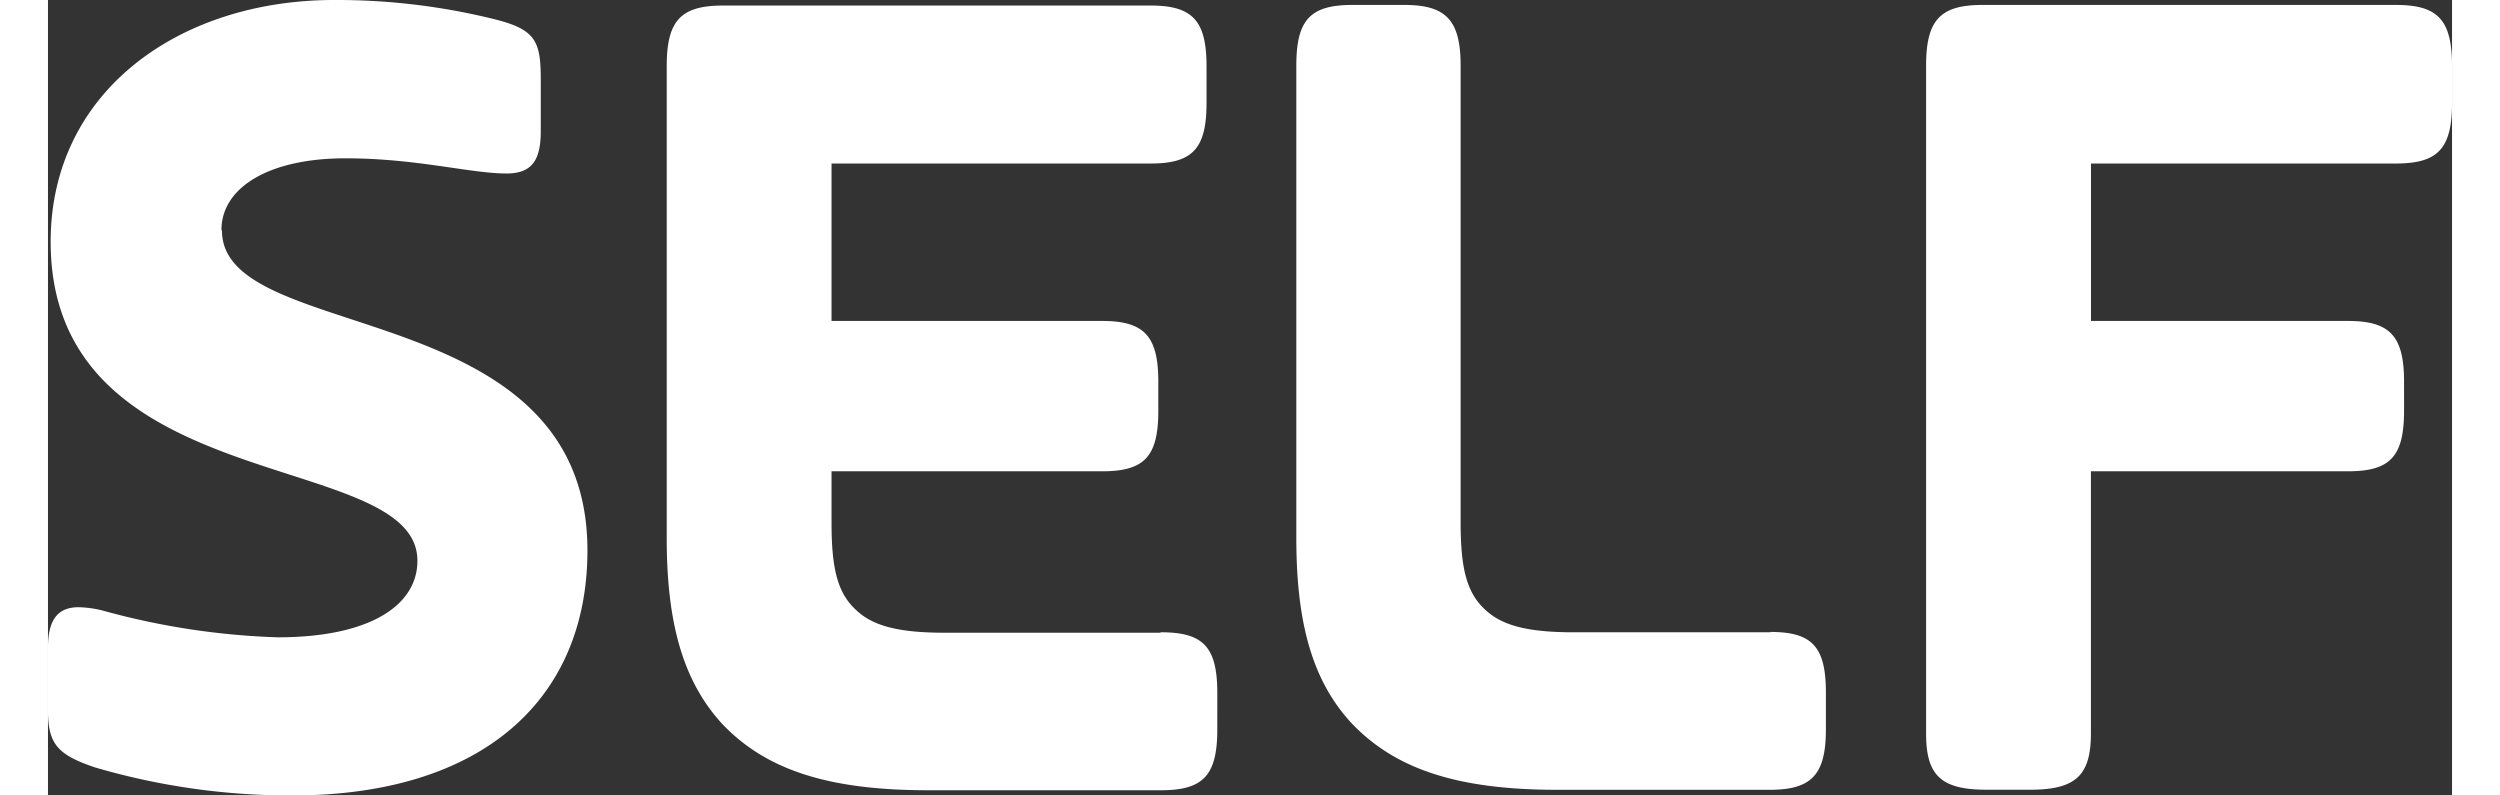 <svg xmlns="http://www.w3.org/2000/svg" viewBox="0 0 277.14 91.7" width="110" height="35"><rect x="0" y="0" width="277.14" height="91.7" fill="#333333" stroke="none"/><defs><style>.cls-1{fill:#ffffff;}</style></defs><g id="Layer_2" data-name="Layer 2"><g id="Layer_1-2" data-name="Layer 1"><path class="cls-1" d="M20,26.51c0-4.86,5.41-8.26,14.3-8.26C42.5,18.25,48.68,20,52.88,20c3,0,3.93-1.66,3.93-4.88V9.23c0-4.42-.53-5.81-5.28-7A75.56,75.56,0,0,0,33,0C15.07,0,.31,10.59.31,27.87c0,29.84,42.28,23.75,42.28,36.77,0,5.12-5.43,8.83-16.11,8.83a85.55,85.55,0,0,1-19.86-3A12.43,12.43,0,0,0,3.53,70C1,70,0,71.61,0,74.7v7.15C0,85.76,1.08,87,5.43,88.47A80,80,0,0,0,28.14,91.7c22.07,0,34.05-11.17,34.05-28.25,0-29.55-42.13-23.61-42.13-36.86M128.2,72.94H103.3c-5.38,0-8.25-.84-10.1-2.58-2.21-2-2.87-4.86-2.87-10.13v-5.9h31.2c4.9,0,6.47-1.72,6.47-7V44c0-5.27-1.63-7-6.47-7H90.33V18.85h36.79c4.87,0,6.44-1.75,6.44-7V7.64c0-5.28-1.63-7-6.44-7H77.81c-4.87,0-6.48,1.74-6.48,7V62.06c0,9.86,1.92,16.48,6.35,21.34,5,5.3,12.16,7.7,23.75,7.7h26.88c4.88,0,6.49-1.72,6.49-7V79.89c0-5.32-1.61-7-6.49-7m70.35,0H175.84c-5.42,0-8.27-.84-10.13-2.58-2.2-2-2.86-4.86-2.86-10.13V7.57c0-5.25-1.68-7-6.49-7h-6c-4.88,0-6.45,1.75-6.45,7V62c0,9.87,1.86,16.47,6.34,21.34,5,5.28,12.13,7.71,23.74,7.71h24.48c4.87,0,6.49-1.75,6.49-7V79.85c0-5.37-1.64-7-6.43-7ZM270.78.57H223c-4.87,0-6.49,1.75-6.49,7v77c0,4.86,1.75,6.47,7,6.47h5c5.23,0,7-1.64,7-6.47V54.33h29.63c4.9,0,6.47-1.72,6.47-7V44c0-5.27-1.63-7-6.47-7H235.52V18.85h35.15c4.88,0,6.47-1.75,6.47-7V7.64c0-5.32-1.59-7.07-6.47-7.07Z"/></g></g></svg>